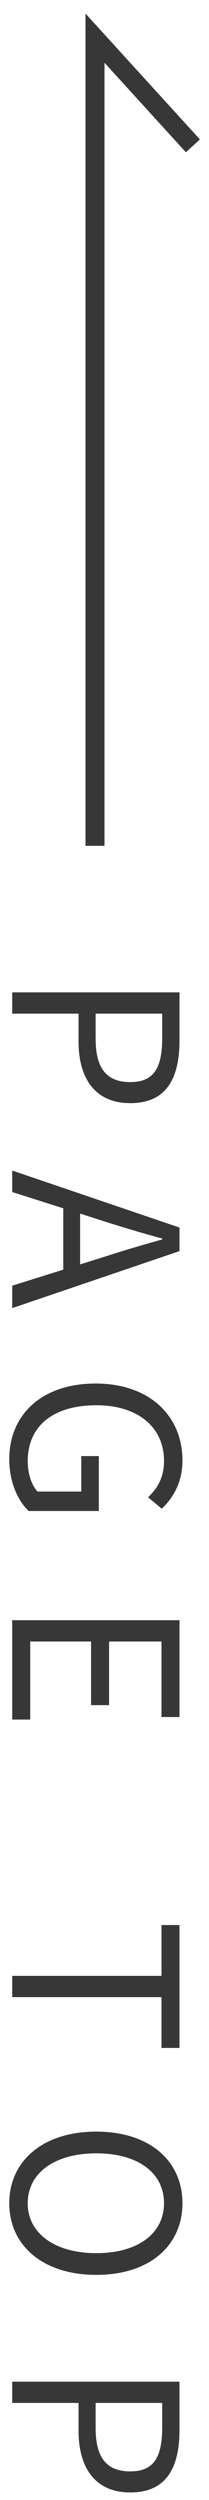 <svg width="11" height="131" viewBox="0 0 11 131" fill="none" xmlns="http://www.w3.org/2000/svg">
<path fill-rule="evenodd" clip-rule="evenodd" d="M8.512 79.058L7.792 78.458C8.26 78.014 8.632 77.451 8.632 76.551C8.632 74.788 7.264 73.636 5.069 73.636C2.85 73.636 1.459 74.68 1.459 76.575C1.459 77.199 1.65 77.81 1.974 78.158H4.277V76.299H5.201V79.178H1.507C0.919 78.614 0.487 77.642 0.487 76.455C0.487 74.152 2.178 72.497 5.033 72.497C7.876 72.497 9.603 74.2 9.603 76.527C9.603 77.75 9.051 78.554 8.512 79.058ZM0.643 67.37L3.33 66.531V63.316L0.643 62.464V61.337L9.447 64.324V65.559L0.643 68.546V67.37ZM4.217 66.255L5.561 65.835C6.556 65.511 7.516 65.235 8.536 64.947V64.899C7.504 64.623 6.556 64.336 5.561 64.024L4.217 63.592V66.255ZM6.856 57.806C4.997 57.806 4.133 56.498 4.133 54.567V53.116H0.643V52H9.447V54.519C9.447 56.487 8.775 57.806 6.856 57.806ZM8.536 53.116H5.033V54.423C5.033 55.971 5.597 56.702 6.856 56.702C8.128 56.702 8.536 55.923 8.536 54.375V53.116ZM9.447 107.314H8.5V104.651H0.643V103.536H8.5V100.873H9.447V107.314ZM0.643 90.106V84.9H9.447V89.974H8.5V86.016H5.741V89.351H4.793V86.016H1.591V90.106H0.643ZM5.069 111.697C7.888 111.697 9.603 113.244 9.603 115.451C9.603 117.658 7.888 119.205 5.069 119.205C2.25 119.205 0.487 117.658 0.487 115.451C0.487 113.244 2.25 111.697 5.069 111.697ZM5.069 118.066C7.276 118.066 8.632 117.022 8.632 115.451C8.632 113.868 7.276 112.836 5.069 112.836C2.874 112.836 1.459 113.868 1.459 115.451C1.459 117.022 2.874 118.066 5.069 118.066ZM9.447 127.319C9.447 129.286 8.775 130.606 6.856 130.606C4.997 130.606 4.133 129.298 4.133 127.367V125.916H0.643V124.8H9.447V127.319ZM8.536 125.916H5.033V127.223C5.033 128.771 5.597 129.502 6.856 129.502C8.128 129.502 8.536 128.723 8.536 127.175V125.916Z" fill="#373737"/>
<path d="M5 44.323V2L10.153 7.643" stroke="#373737"/>
</svg>
